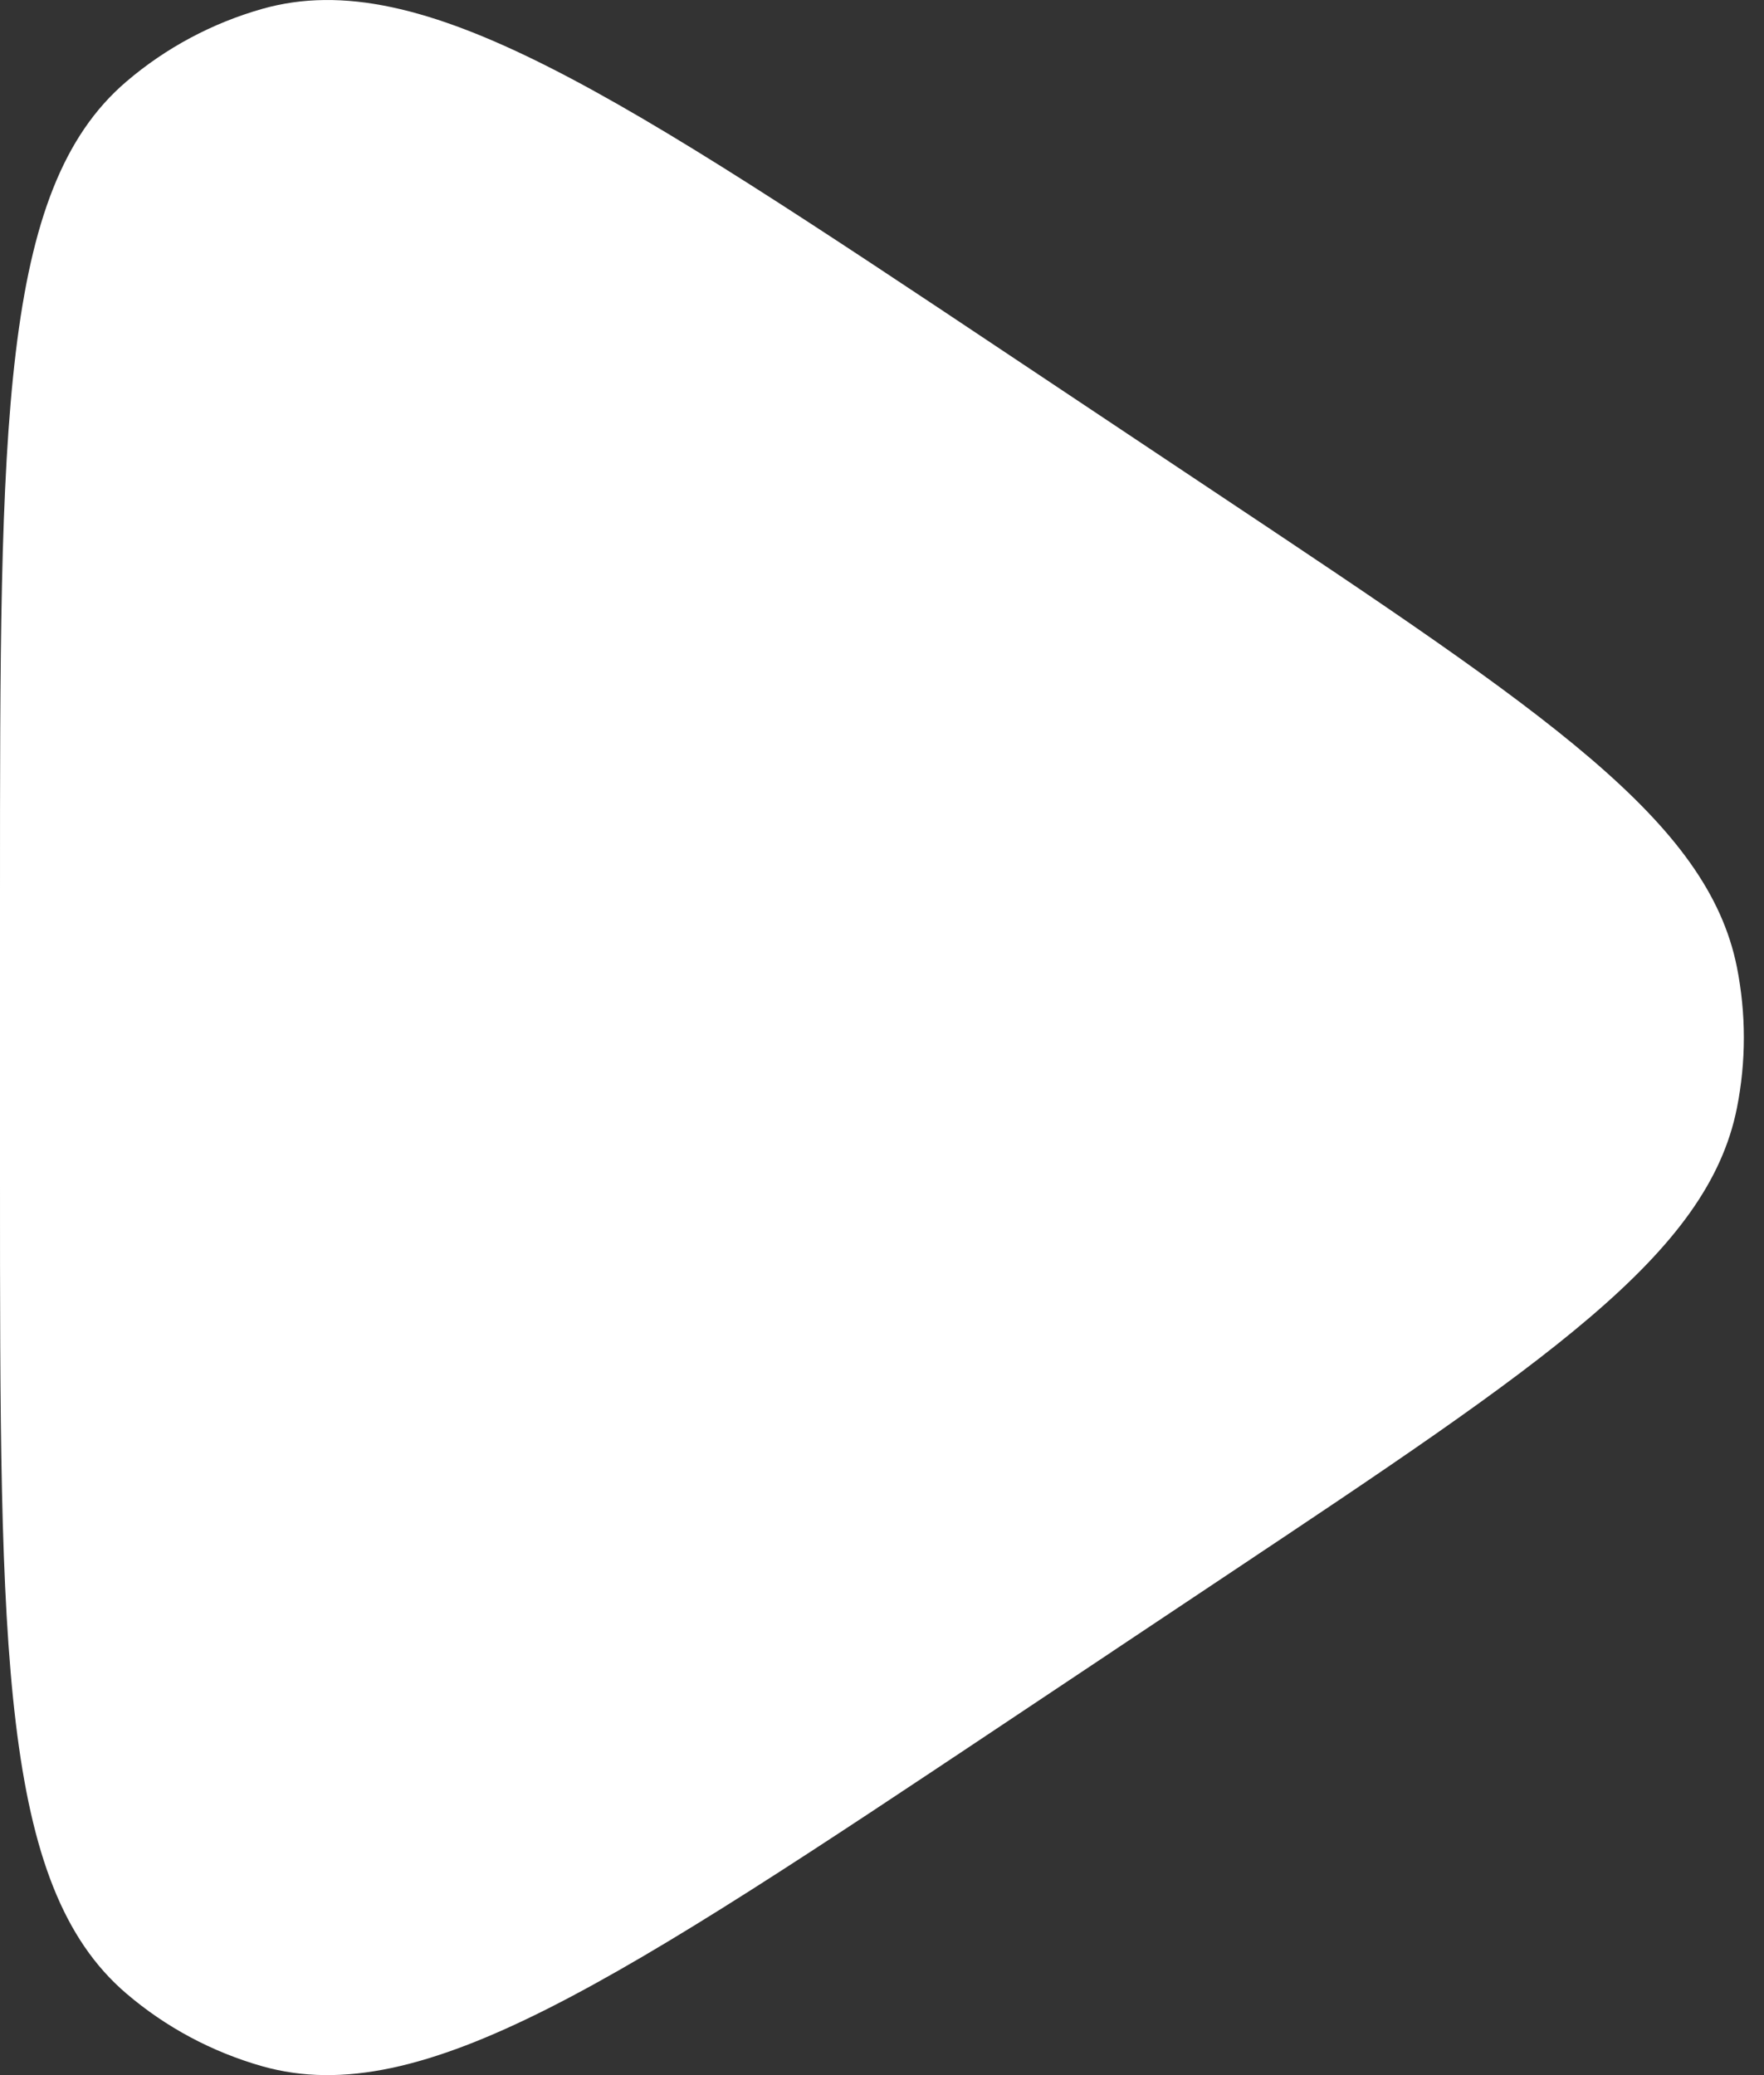 <svg width="17" height="20" viewBox="0 0 17 20" fill="none" xmlns="http://www.w3.org/2000/svg">
<rect x="0" y="0" width="17" height="20" fill="#333333" stroke="none"/>
<path d="M9.721 3.418C5.953 0.906 4.069 -0.35 2.529 0.085C2.046 0.222 1.598 0.461 1.217 0.787C-1.19209e-07 1.827 0 4.092 0 8.621V11.38C0 15.909 -2.38419e-07 18.173 1.217 19.213C1.598 19.539 2.046 19.778 2.529 19.915C4.069 20.35 5.953 19.095 9.721 16.583L11.79 15.203C14.902 13.129 16.458 12.092 16.739 10.679C16.828 10.232 16.828 9.77 16.739 9.322C16.458 7.91 14.902 6.873 11.791 4.798L9.721 3.418Z" fill="white"/>
</svg>
